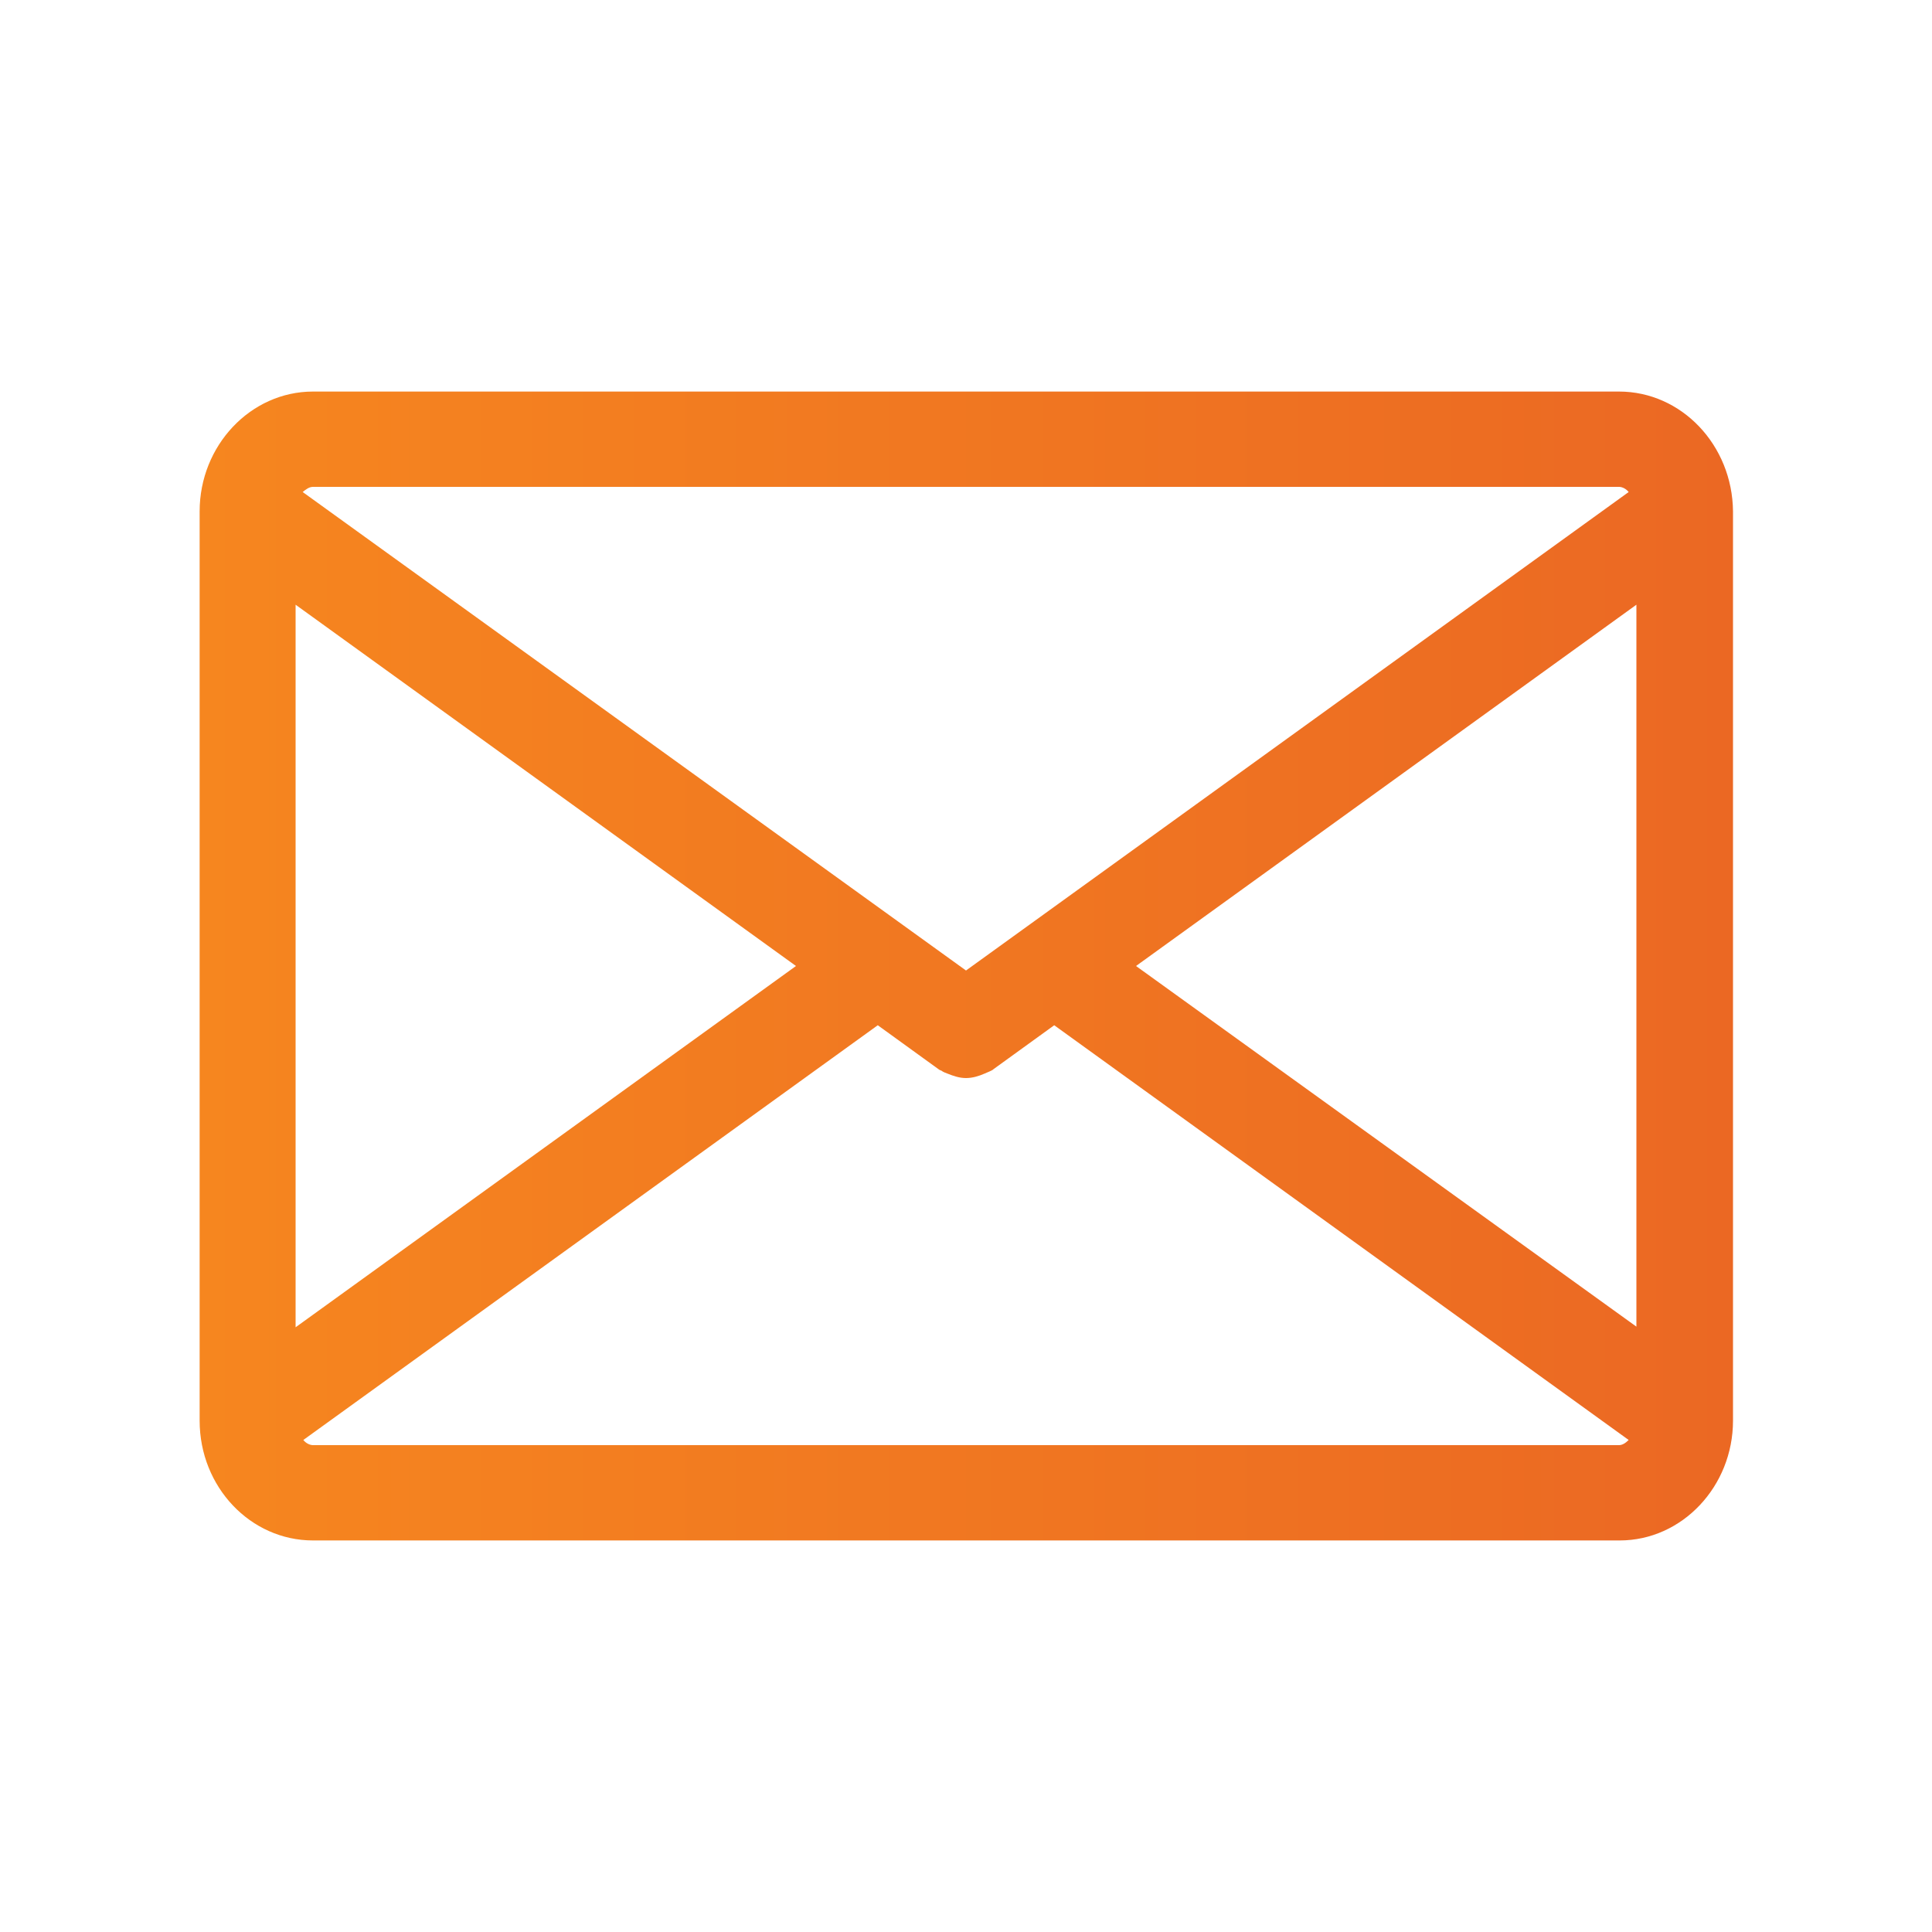 <?xml version="1.0" encoding="utf-8"?>
<!-- Generator: Adobe Illustrator 25.0.0, SVG Export Plug-In . SVG Version: 6.00 Build 0)  -->
<svg version="1.1" id="Layer_1" xmlns="http://www.w3.org/2000/svg" xmlns:xlink="http://www.w3.org/1999/xlink" x="0px" y="0px"
	 viewBox="0 0 30 30" style="enable-background:new 0 0 30 30;" xml:space="preserve">
<style type="text/css">
	.st0{fill:url(#SVGID_1_);}
	.st1{fill:url(#SVGID_2_);}
</style>
<linearGradient id="SVGID_1_" gradientUnits="userSpaceOnUse" x1="3.102" y1="15" x2="26.898" y2="15">
	<stop  offset="0" style="stop-color:#F6861F"/>
	<stop  offset="1" style="stop-color:#EB6823"/>
</linearGradient>
<path class="st0" d="M25.14,6.08H4.86c-0.97,0-1.76,0.84-1.76,1.86v14.12c0,1.03,0.79,1.86,1.76,1.86h20.29
	c0.97,0,1.76-0.84,1.76-1.86V7.94C26.9,6.91,26.11,6.08,25.14,6.08z M17.64,15l7.77-5.61v11.21L17.64,15z M25.14,7.56
	c0.05,0,0.11,0.03,0.15,0.08L15,15.07L4.7,7.64C4.75,7.6,4.8,7.56,4.86,7.56H25.14z M4.59,20.61V9.39L12.36,15L4.59,20.61z
	 M4.86,22.44c-0.05,0-0.11-0.03-0.15-0.08l8.92-6.44l0.94,0.68c0.02,0.02,0.05,0.02,0.07,0.04c0.02,0.01,0.04,0.02,0.07,0.03
	c0.1,0.04,0.19,0.07,0.29,0.07c0,0,0,0,0,0s0,0,0,0c0.1,0,0.2-0.03,0.29-0.07c0.02-0.01,0.05-0.02,0.07-0.03
	c0.02-0.01,0.05-0.02,0.07-0.04l0.94-0.68l8.92,6.44c-0.05,0.05-0.1,0.08-0.15,0.08H4.86z"/>
</svg>
